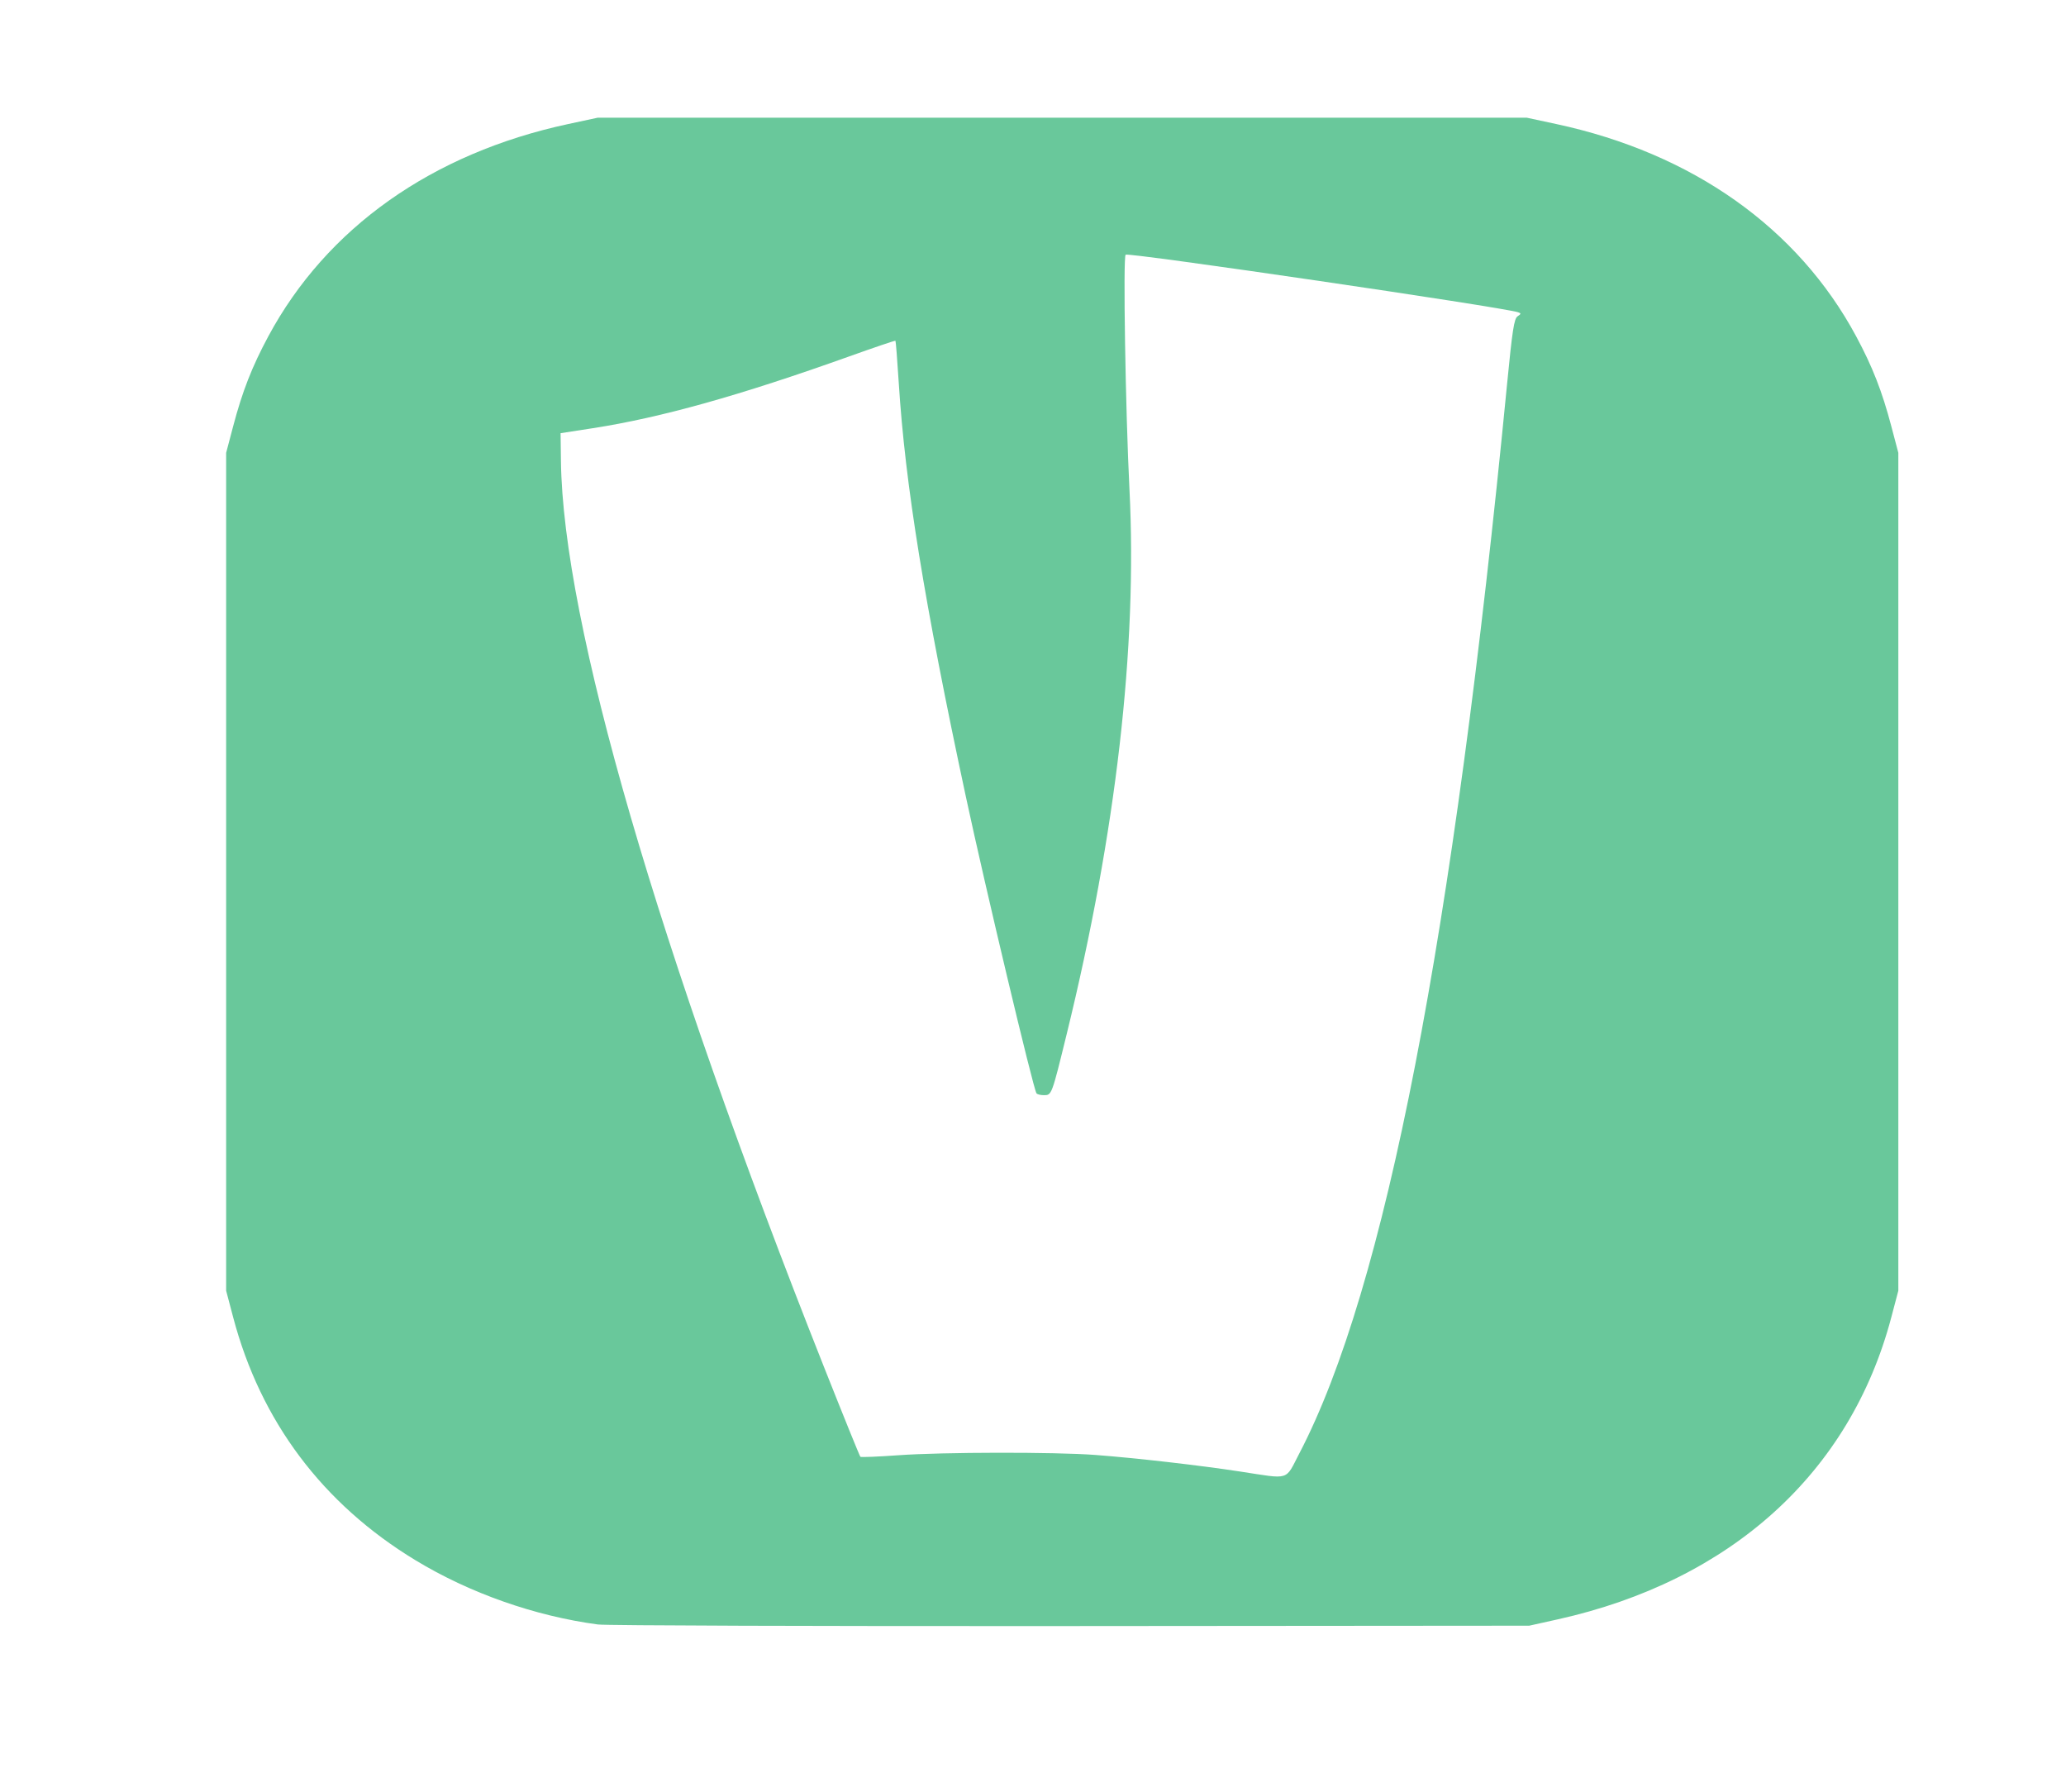 <?xml version="1.0" encoding="UTF-8" standalone="no"?>
<!-- Created with Inkscape (http://www.inkscape.org/) -->

<svg
   width="196mm"
   height="170mm"
   viewBox="0 0 196 170"
   version="1.1"
   id="svg8544"
   xml:space="preserve"
   inkscape:version="1.3.2 (091e20e, 2023-11-25, custom)"
   sodipodi:docname="vepurovk.svg"
   xmlns:inkscape="http://www.inkscape.org/namespaces/inkscape"
   xmlns:sodipodi="http://sodipodi.sourceforge.net/DTD/sodipodi-0.dtd"
   xmlns="http://www.w3.org/2000/svg"
   xmlns:svg="http://www.w3.org/2000/svg"><sodipodi:namedview
     id="namedview8546"
     pagecolor="#ffffff"
     bordercolor="#000000"
     borderopacity="0.25"
     inkscape:showpageshadow="2"
     inkscape:pageopacity="0.0"
     inkscape:pagecheckerboard="0"
     inkscape:deskcolor="#d1d1d1"
     inkscape:document-units="mm"
     showgrid="false"
     inkscape:zoom="0.74564394"
     inkscape:cx="360.09144"
     inkscape:cy="346.68021"
     inkscape:window-width="1920"
     inkscape:window-height="1027"
     inkscape:window-x="-8"
     inkscape:window-y="-8"
     inkscape:window-maximized="1"
     inkscape:current-layer="layer1" /><defs
     id="defs8541" /><g
     inkscape:label="Слой 1"
     inkscape:groupmode="layer"
     id="layer1"><path
       style="fill:#69C89B;stroke-width:0.223;fill-opacity:1"
       d="M 56.738,154.084 C 50.744,153.286 44.554,151.107 39.411,147.986 30.607,142.644 24.724,134.805 22.121,124.948 l -0.667,-2.526 V 82.686 42.951 l 0.667,-2.526 c 0.876,-3.319 1.785,-5.641 3.332,-8.521 5.527,-10.283 15.531,-17.365 28.452,-20.139 l 2.802,-0.602 h 44.067 44.067 l 2.802,0.602 c 12.921,2.774 22.926,9.856 28.452,20.139 1.548,2.88 2.456,5.202 3.332,8.521 l 0.667,2.526 v 39.735 39.735 l -0.667,2.526 c -3.895,14.751 -15.222,25 -31.663,28.653 l -2.688,0.597 -43.479,0.035 c -23.914,0.019 -44.1,-0.048 -44.859,-0.149 z m 66.538,-16.246 c 8.132,-15.594 14.581,-48.782 19.692,-101.336 0.506,-5.2 0.673,-6.281 1.005,-6.501 0.342,-0.227 0.349,-0.281 0.046,-0.383 -1.447,-0.484 -36.802,-5.67 -37.229,-5.461 -0.255,0.125 -0.016,14.793 0.363,22.29 0.755,14.921 -1.275,32.534 -5.948,51.603 -1.434,5.851 -1.425,5.828 -2.173,5.828 -0.319,0 -0.635,-0.081 -0.703,-0.18 -0.308,-0.45 -4.876,-19.633 -6.693,-28.112 -3.936,-18.363 -5.763,-29.627 -6.373,-39.299 -0.136,-2.149 -0.276,-3.935 -0.312,-3.967 -0.036,-0.033 -2.017,0.638 -4.401,1.491 -10.359,3.704 -17.877,5.808 -24.312,6.804 l -3.055,0.473 0.034,2.645 c 0.196,15.288 9.089,45.902 24.978,85.983 1.822,4.595 3.365,8.402 3.429,8.46 0.064,0.058 1.676,-0.008 3.582,-0.145 4.222,-0.305 14.887,-0.32 18.742,-0.027 3.866,0.294 9.803,0.974 13.686,1.568 4.836,0.739 4.261,0.916 5.642,-1.734 z"
       id="path14485" /></g></svg>
